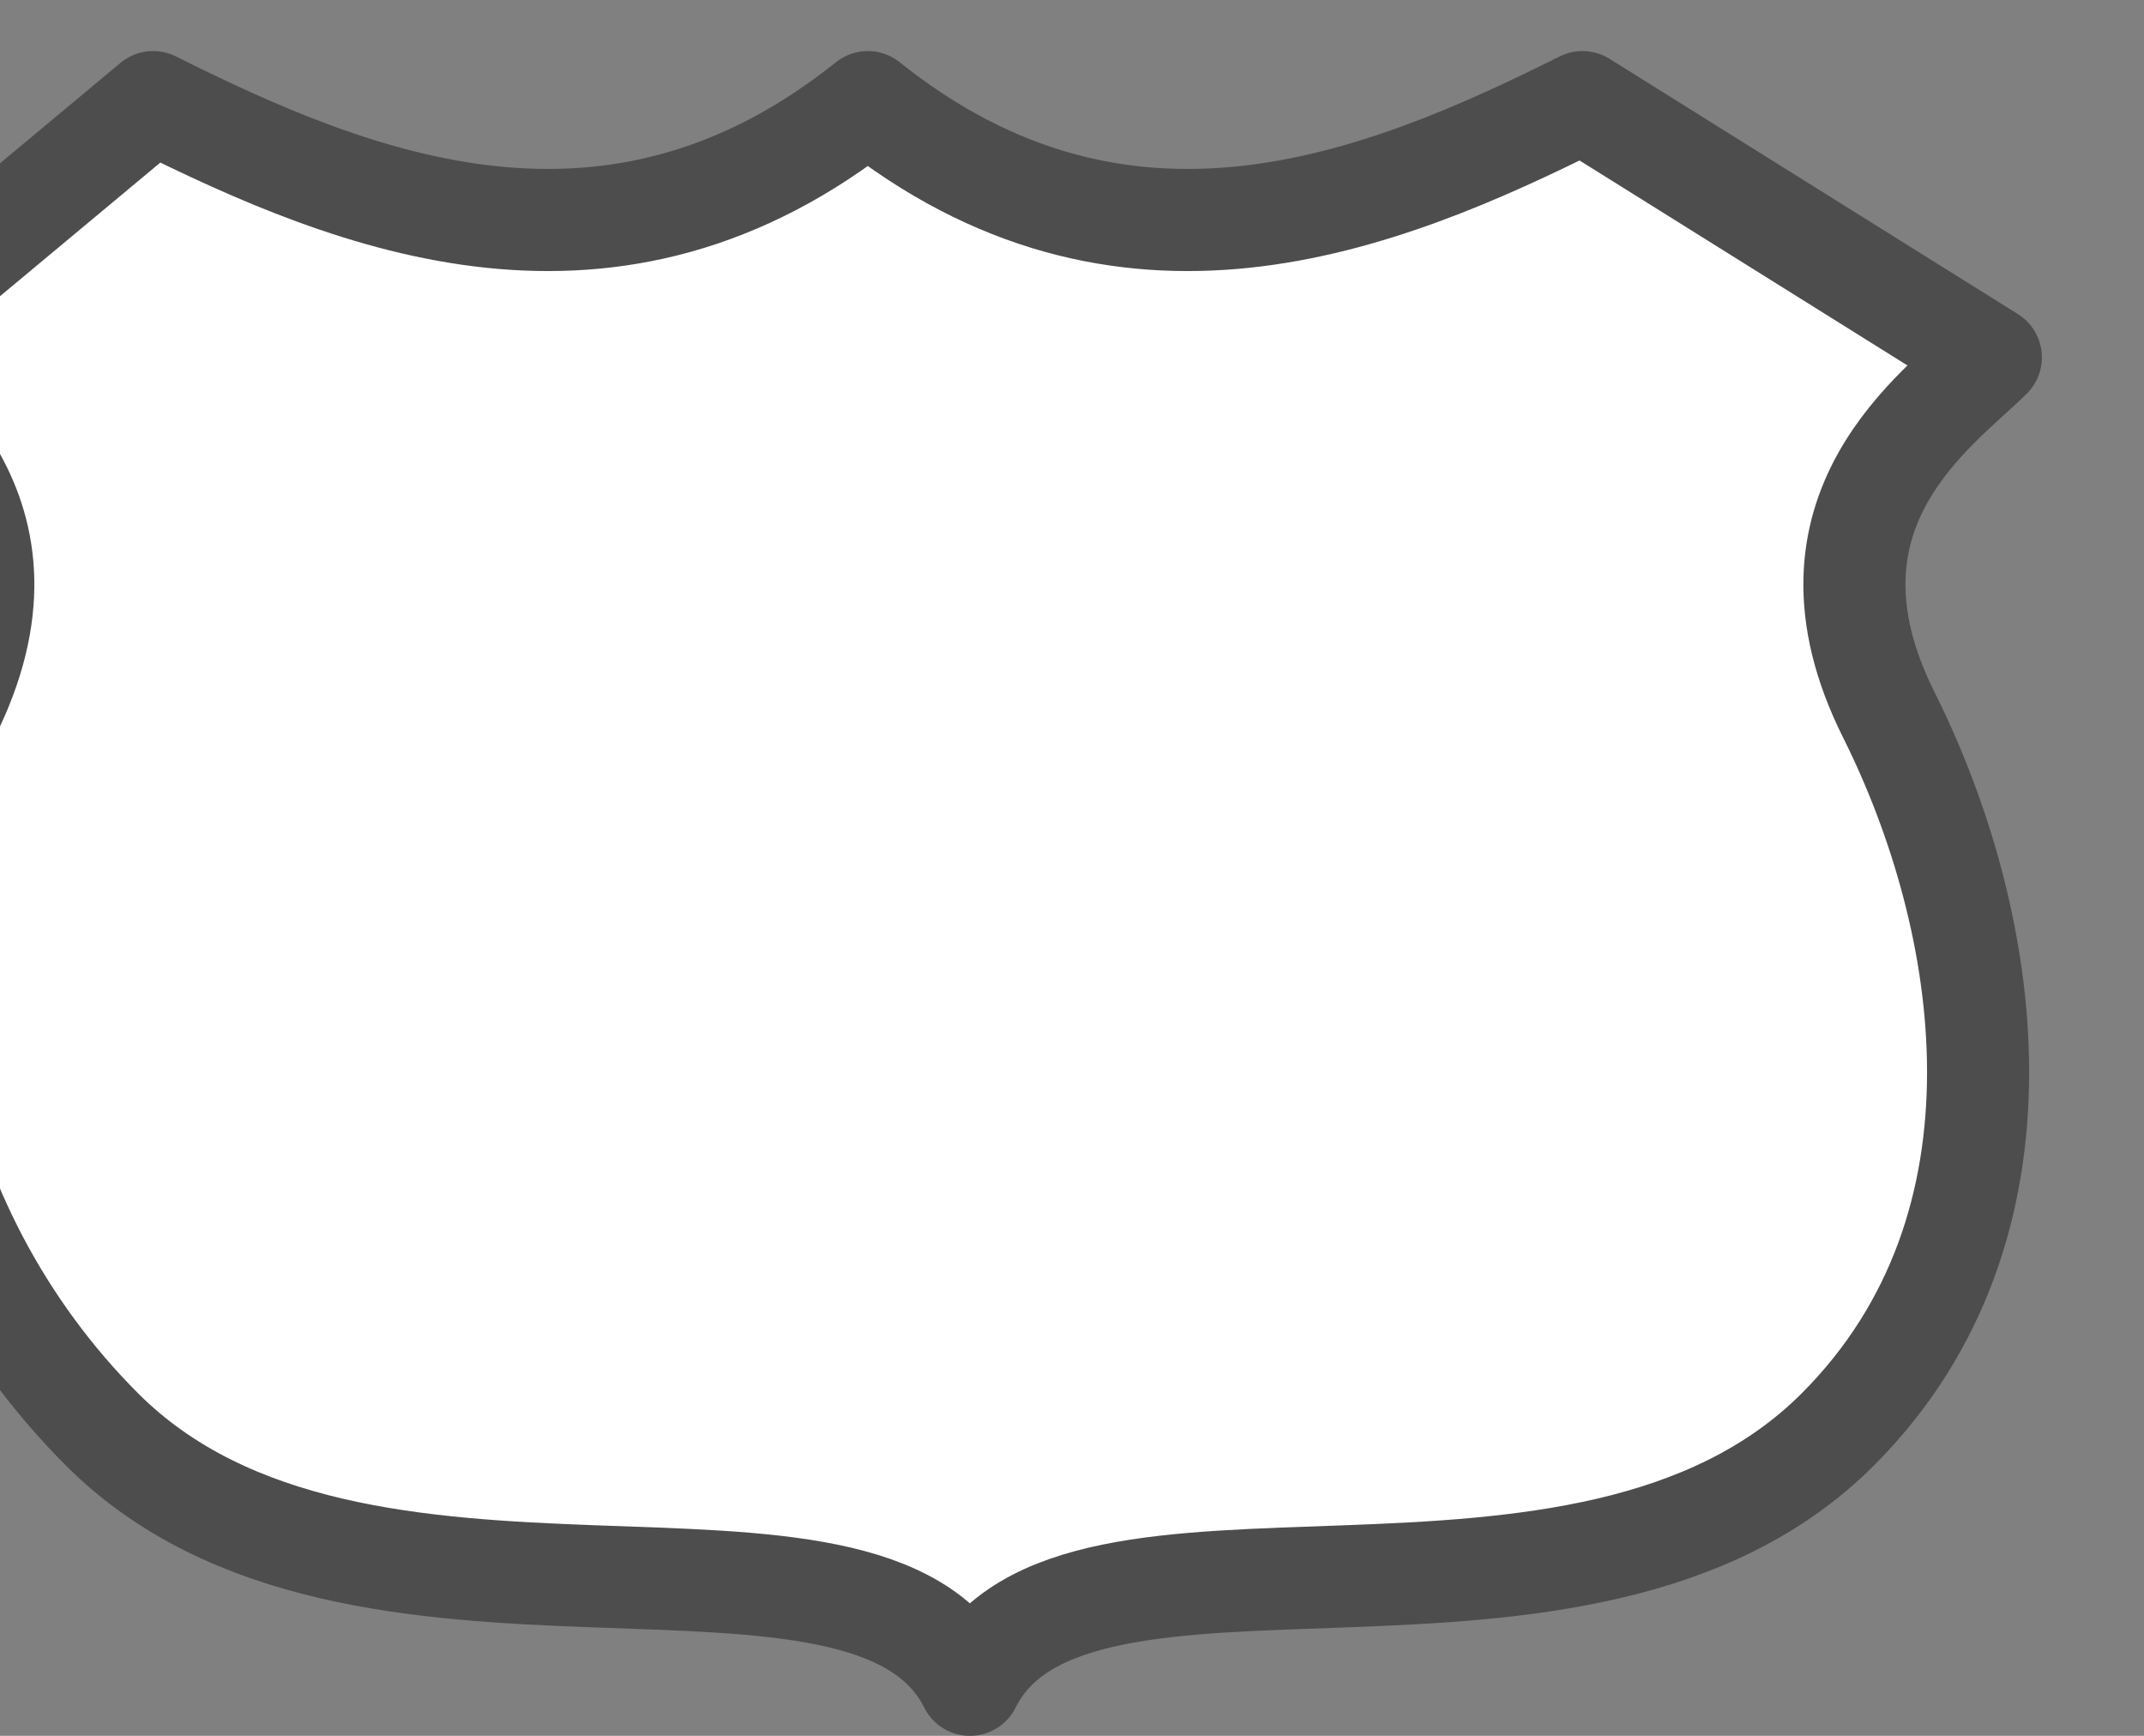 <svg xmlns="http://www.w3.org/2000/svg" width="21" height="17" viewBox="0 0 21 17">
  <rect x="0" y="0" width="21" height="17" fill="#808080" stroke="none"/>
  <path 
    fill="#ffffff" 
    stroke="#4d4d4d" 
    stroke-width="1" 
    stroke-linecap="round" 
    stroke-linejoin="round" 
    d="M1.5,1 L-1.5,3.5 C-1,4 0.5,5 -0.5,7 C-1.5,9 -1,12 1,14 C3.5,16.5 8.5,14.5 9.5,16.5 C10.5,14.5 15.5,16.5 18,14 C20,12 19.5,9 18.5,7 C17.5,5 19,4 19.5,3.5 L15.5,1 C13.5,2 11,3 8.5,1 C6,3 3.5,2 1.5,1 Z" 
  />
</svg>